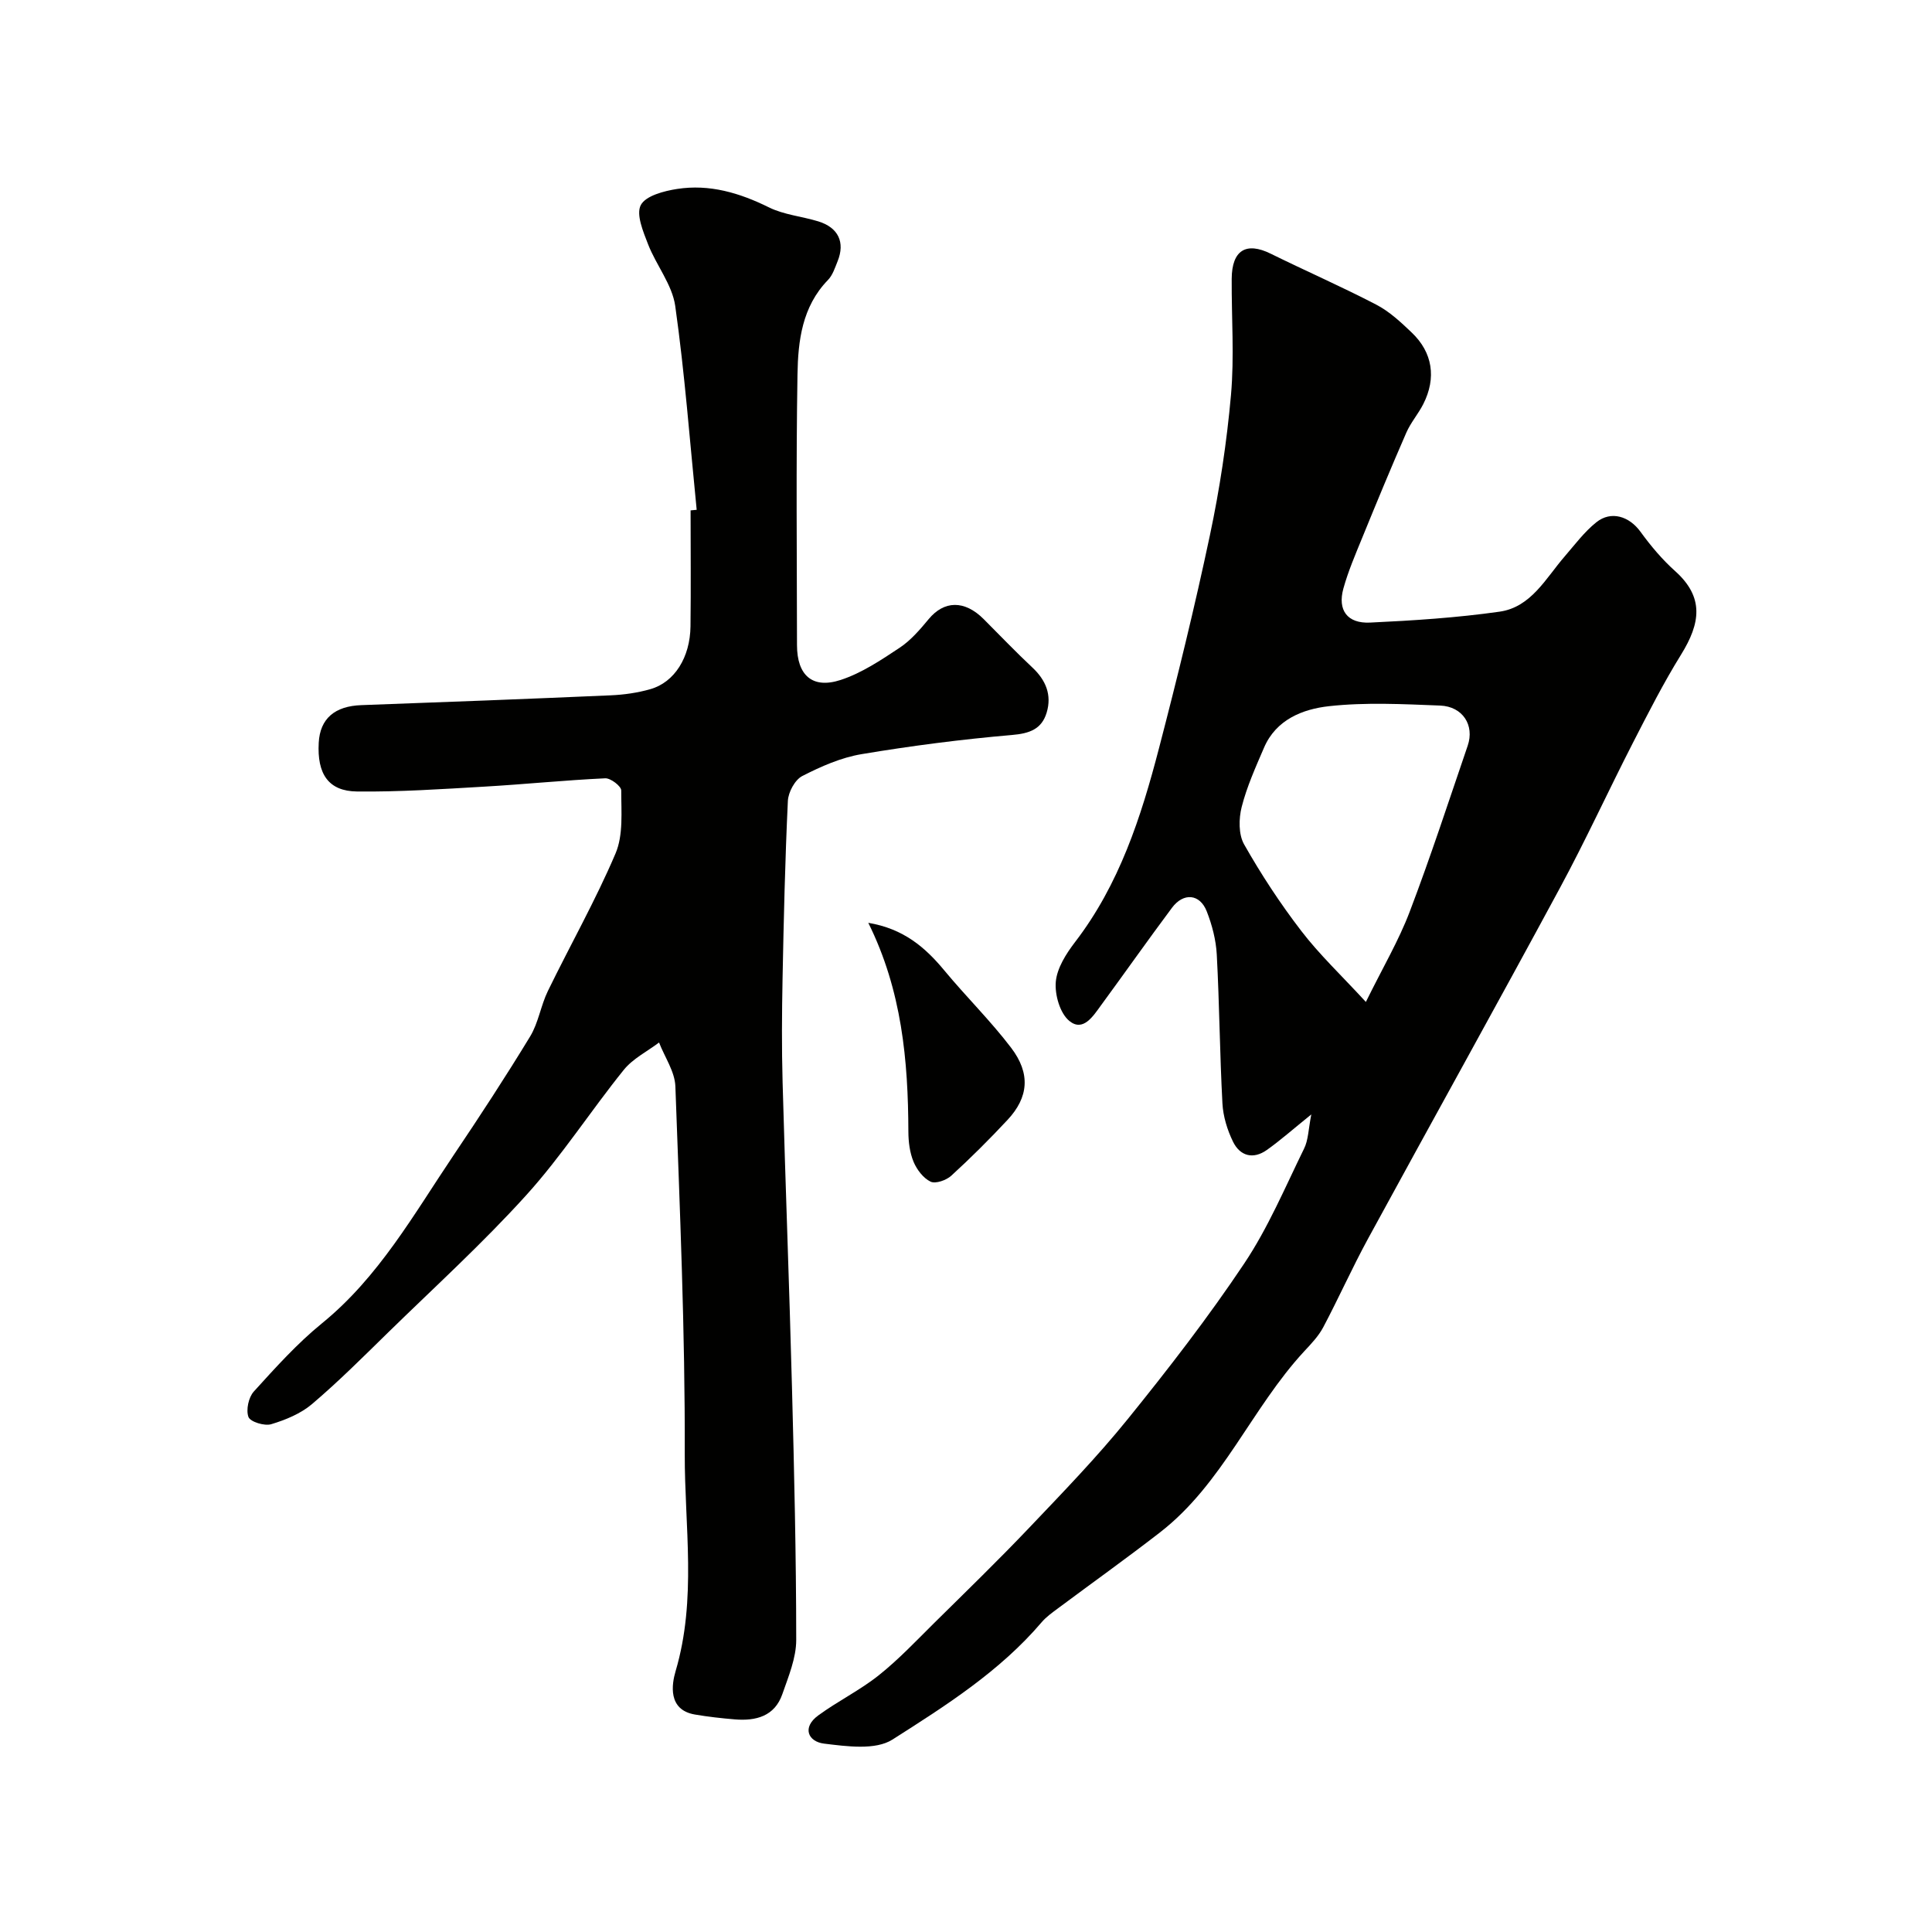 <svg enable-background="new 0 0 400 400" viewBox="0 0 400 400" xmlns="http://www.w3.org/2000/svg"><g fill="#010100"><path d="m271.49 230.73c-3.82 3.08-6.4 5.37-9.19 7.35-2.84 2.02-5.56 1.28-7.02-1.71-1.19-2.44-2.05-5.25-2.19-7.94-.55-10.25-.62-20.53-1.17-30.79-.16-3.02-.97-6.13-2.08-8.96-1.42-3.63-4.81-3.93-7.19-.74-4.98 6.67-9.77 13.48-14.69 20.19-1.64 2.25-3.71 5.57-6.56 3.25-1.94-1.58-3.04-5.42-2.81-8.1.25-2.84 2.13-5.81 3.97-8.21 9.17-11.93 13.68-25.87 17.38-40.09 3.81-14.63 7.42-29.33 10.55-44.12 2.03-9.57 3.5-19.32 4.37-29.06.71-7.97.1-16.05.15-24.08.04-5.93 2.99-7.71 8.09-5.19 7.26 3.58 14.68 6.82 21.85 10.55 2.71 1.41 5.08 3.62 7.32 5.76 4.35 4.13 5.15 9.41 2.4 14.83-1.03 2.03-2.59 3.81-3.5 5.89-3.16 7.23-6.17 14.51-9.15 21.81-1.41 3.45-2.9 6.91-3.89 10.49-1.23 4.47.81 7.26 5.52 7.04 8.96-.42 17.95-1 26.82-2.26 6.53-.93 9.56-6.91 13.48-11.44 2.1-2.43 4.06-5.07 6.54-7.06 3.09-2.48 6.85-1.23 9.16 1.96 2.12 2.92 4.49 5.74 7.17 8.14 6.01 5.39 5.3 10.73 1.21 17.32-3.64 5.87-6.78 12.06-9.94 18.21-5.12 9.99-9.8 20.22-15.14 30.1-13.11 24.28-26.53 48.39-39.73 72.62-3.27 6-6.06 12.27-9.26 18.31-.98 1.85-2.51 3.44-3.96 5-10.88 11.76-16.87 27.42-29.84 37.47-6.94 5.38-14.09 10.48-21.13 15.73-1.18.88-2.43 1.76-3.37 2.87-8.66 10.17-19.86 17.27-30.89 24.29-3.52 2.24-9.45 1.41-14.14.84-3.32-.4-4.64-3.34-1.22-5.84 4.04-2.96 8.63-5.2 12.53-8.31 4.13-3.29 7.8-7.19 11.57-10.92 6.57-6.49 13.2-12.92 19.56-19.61 6.99-7.35 14.07-14.66 20.44-22.54 8.42-10.41 16.65-21.05 24.09-32.18 4.93-7.37 8.44-15.72 12.37-23.74.91-1.78.91-4.03 1.52-7.13zm11.3-23.29c3.5-7.11 6.8-12.69 9.07-18.67 4.32-11.34 8.08-22.89 12.01-34.38 1.45-4.23-1.02-8.12-5.7-8.31-7.68-.3-15.44-.71-23.03.13-5.4.6-10.93 2.75-13.43 8.57-1.73 4.02-3.56 8.07-4.63 12.28-.62 2.43-.67 5.7.5 7.76 3.52 6.21 7.47 12.24 11.82 17.9 3.74 4.89 8.27 9.16 13.39 14.72z"/><path d="m144.24 105.55c-1.41-14.08-2.46-28.2-4.44-42.2-.63-4.43-3.94-8.44-5.63-12.79-1.01-2.61-2.51-6.17-1.5-8.1s4.8-2.92 7.52-3.34c6.7-1.04 12.93.81 19 3.81 3.13 1.55 6.85 1.86 10.25 2.91 4.13 1.28 5.56 4.33 3.98 8.24-.55 1.36-1.03 2.9-2.01 3.9-5.36 5.52-6.19 12.62-6.3 19.61-.31 18.66-.12 37.33-.1 55.99.01 6.21 3.16 9.11 9.03 7.2 4.35-1.42 8.36-4.11 12.22-6.67 2.31-1.53 4.23-3.78 6.03-5.95 3.15-3.79 7.36-4 11.38.03 3.35 3.35 6.62 6.78 10.07 10.01 2.8 2.62 4.06 5.69 2.96 9.34-1.03 3.42-3.53 4.32-7.17 4.63-10.43.9-20.84 2.24-31.16 3.97-4.24.71-8.41 2.55-12.27 4.53-1.52.78-2.9 3.35-2.98 5.16-.58 12.25-.86 24.52-1.1 36.79-.14 7.16-.19 14.34.01 21.5.58 21.04 1.39 42.07 1.94 63.1.46 17.43.87 34.86.88 52.3 0 3.75-1.6 7.57-2.87 11.22-1.59 4.6-5.47 5.6-9.84 5.24-2.77-.23-5.55-.54-8.29-1.01-5.65-.97-4.76-6.31-3.98-8.96 4.42-14.91 1.86-30.04 1.9-44.99.08-25.36-1.02-50.73-1.94-76.09-.11-3.07-2.21-6.06-3.38-9.09-2.46 1.86-5.42 3.33-7.3 5.66-6.88 8.53-12.86 17.84-20.19 25.94-9.02 9.97-19.01 19.06-28.64 28.47-5.14 5.03-10.24 10.13-15.71 14.78-2.34 1.99-5.48 3.28-8.47 4.18-1.38.41-4.32-.49-4.7-1.5-.54-1.46.02-4.07 1.11-5.27 4.47-4.93 8.98-9.95 14.12-14.13 11.77-9.58 19.01-22.57 27.25-34.81 5.44-8.08 10.77-16.24 15.83-24.56 1.73-2.84 2.21-6.41 3.69-9.44 4.63-9.51 9.87-18.75 14-28.46 1.64-3.85 1.17-8.67 1.18-13.05 0-.88-2.2-2.57-3.32-2.51-8.38.39-16.74 1.25-25.11 1.73-8.76.51-17.53 1.1-26.29 1-5.91-.07-8.27-3.64-7.91-10.1.27-5 3.33-7.59 8.84-7.78 17.2-.62 34.4-1.28 51.6-2.03 2.76-.12 5.58-.52 8.23-1.28 5-1.43 8.22-6.57 8.3-13.01.1-8 .02-16 .02-24 .43-.04.85-.08 1.26-.12z"/><path d="m179.77 191.06c7.29 1.22 11.77 5.06 15.75 9.87 4.5 5.43 9.57 10.41 13.83 16.01 4.06 5.34 3.6 10.26-.74 14.91-3.73 4-7.62 7.88-11.66 11.57-1.03.94-3.25 1.72-4.28 1.23-1.51-.72-2.85-2.49-3.53-4.12-.79-1.9-1.06-4.13-1.07-6.22-.05-14.73-1.34-29.23-8.3-43.25z"/></g></svg>